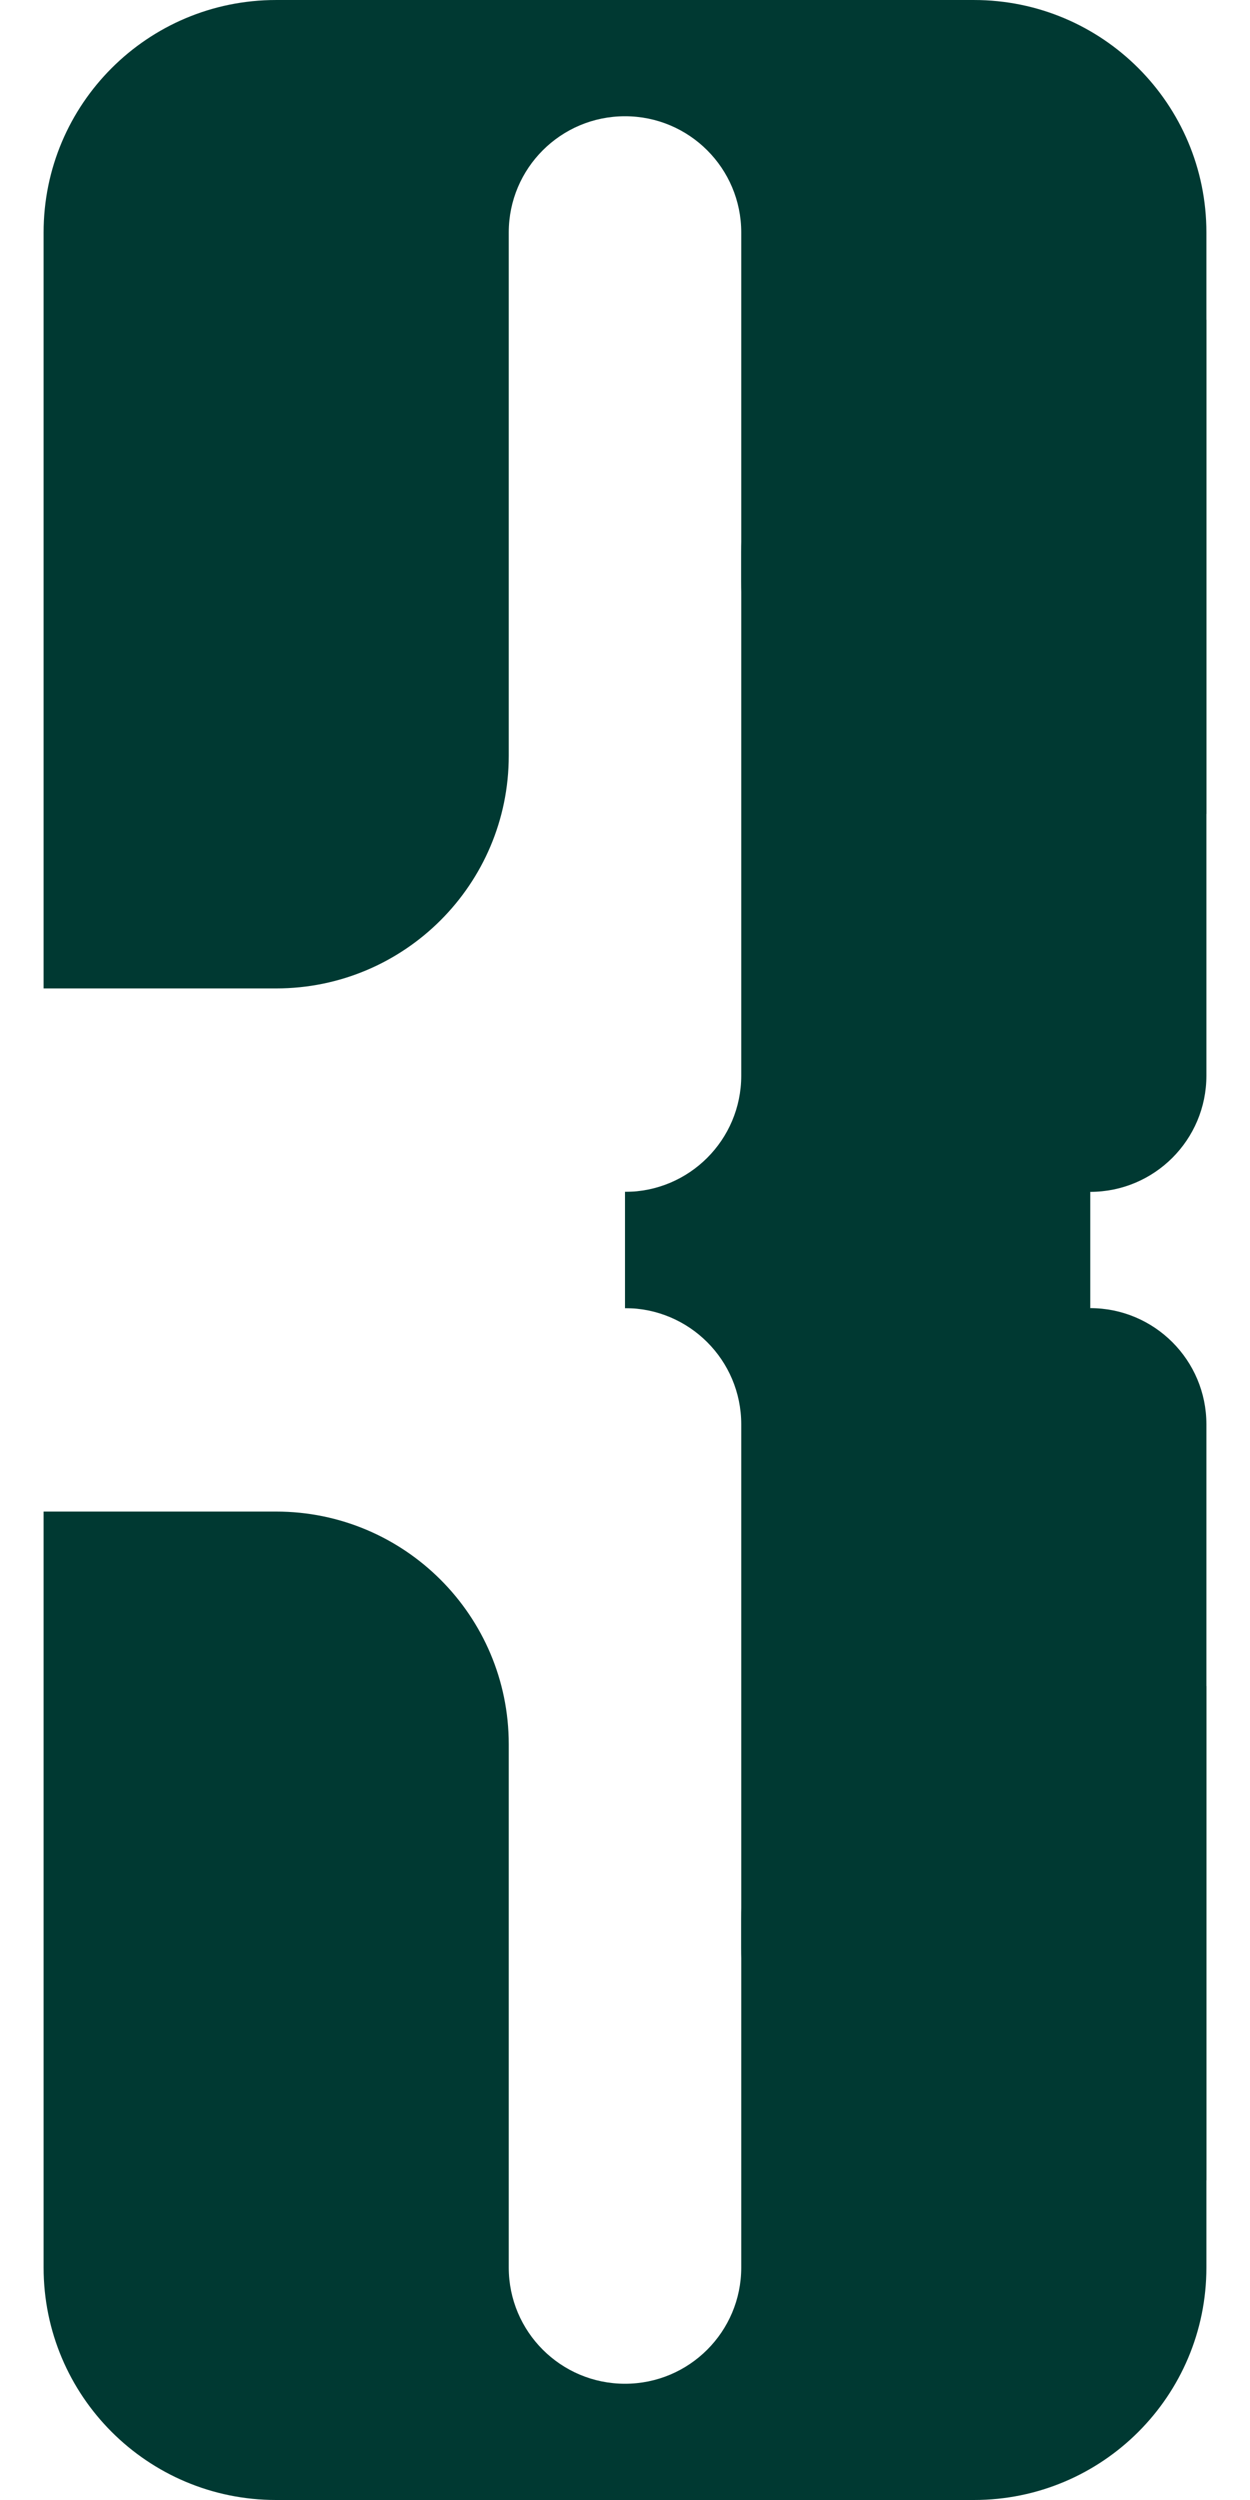 <svg width="8" height="16" viewBox="0 0 8 16" fill="none" xmlns="http://www.w3.org/2000/svg">
<path d="M1.767 6.30401e-05C0.945 6.3076e-05 0.279 0.666 0.279 1.488L0.279 6.326H1.767C2.589 6.326 3.256 5.659 3.256 4.837V1.488C3.256 1.077 3.589 0.744 4 0.744V6.29425e-05L1.767 6.30401e-05Z" fill="#003932"/>
<path d="M1.767 16C0.945 16 0.279 15.334 0.279 14.512L0.279 9.674H1.767C2.589 9.674 3.256 10.341 3.256 11.163V14.512C3.256 14.923 3.589 15.256 4 15.256V16H1.767Z" fill="#003932"/>
<path d="M6.233 6.30401e-05C7.055 6.3076e-05 7.721 0.666 7.721 1.488L7.721 5.209H6.233C5.411 5.209 4.744 4.543 4.744 3.721V1.488C4.744 1.077 4.411 0.744 4 0.744V6.29425e-05L6.233 6.30401e-05Z" fill="#003932"/>
<path d="M6.233 16C7.055 16 7.721 15.334 7.721 14.512L7.721 10.791H6.233C5.411 10.791 4.744 11.457 4.744 12.279V14.512C4.744 14.923 4.411 15.256 4 15.256V16H6.233Z" fill="#003932"/>
<path d="M6.977 8.372V7.628C7.388 7.628 7.721 7.295 7.721 6.884V2.047L6.233 2.047C5.411 2.047 4.744 2.713 4.744 3.535V6.884C4.744 7.295 4.411 7.628 4 7.628V8.372L6.977 8.372Z" fill="#003932"/>
<path d="M6.977 7.628V8.372C7.388 8.372 7.721 8.705 7.721 9.116V13.954H6.233C5.411 13.954 4.744 13.287 4.744 12.465V9.116C4.744 8.705 4.411 8.372 4 8.372V7.628L6.977 7.628Z" fill="#003932"/>
</svg>
